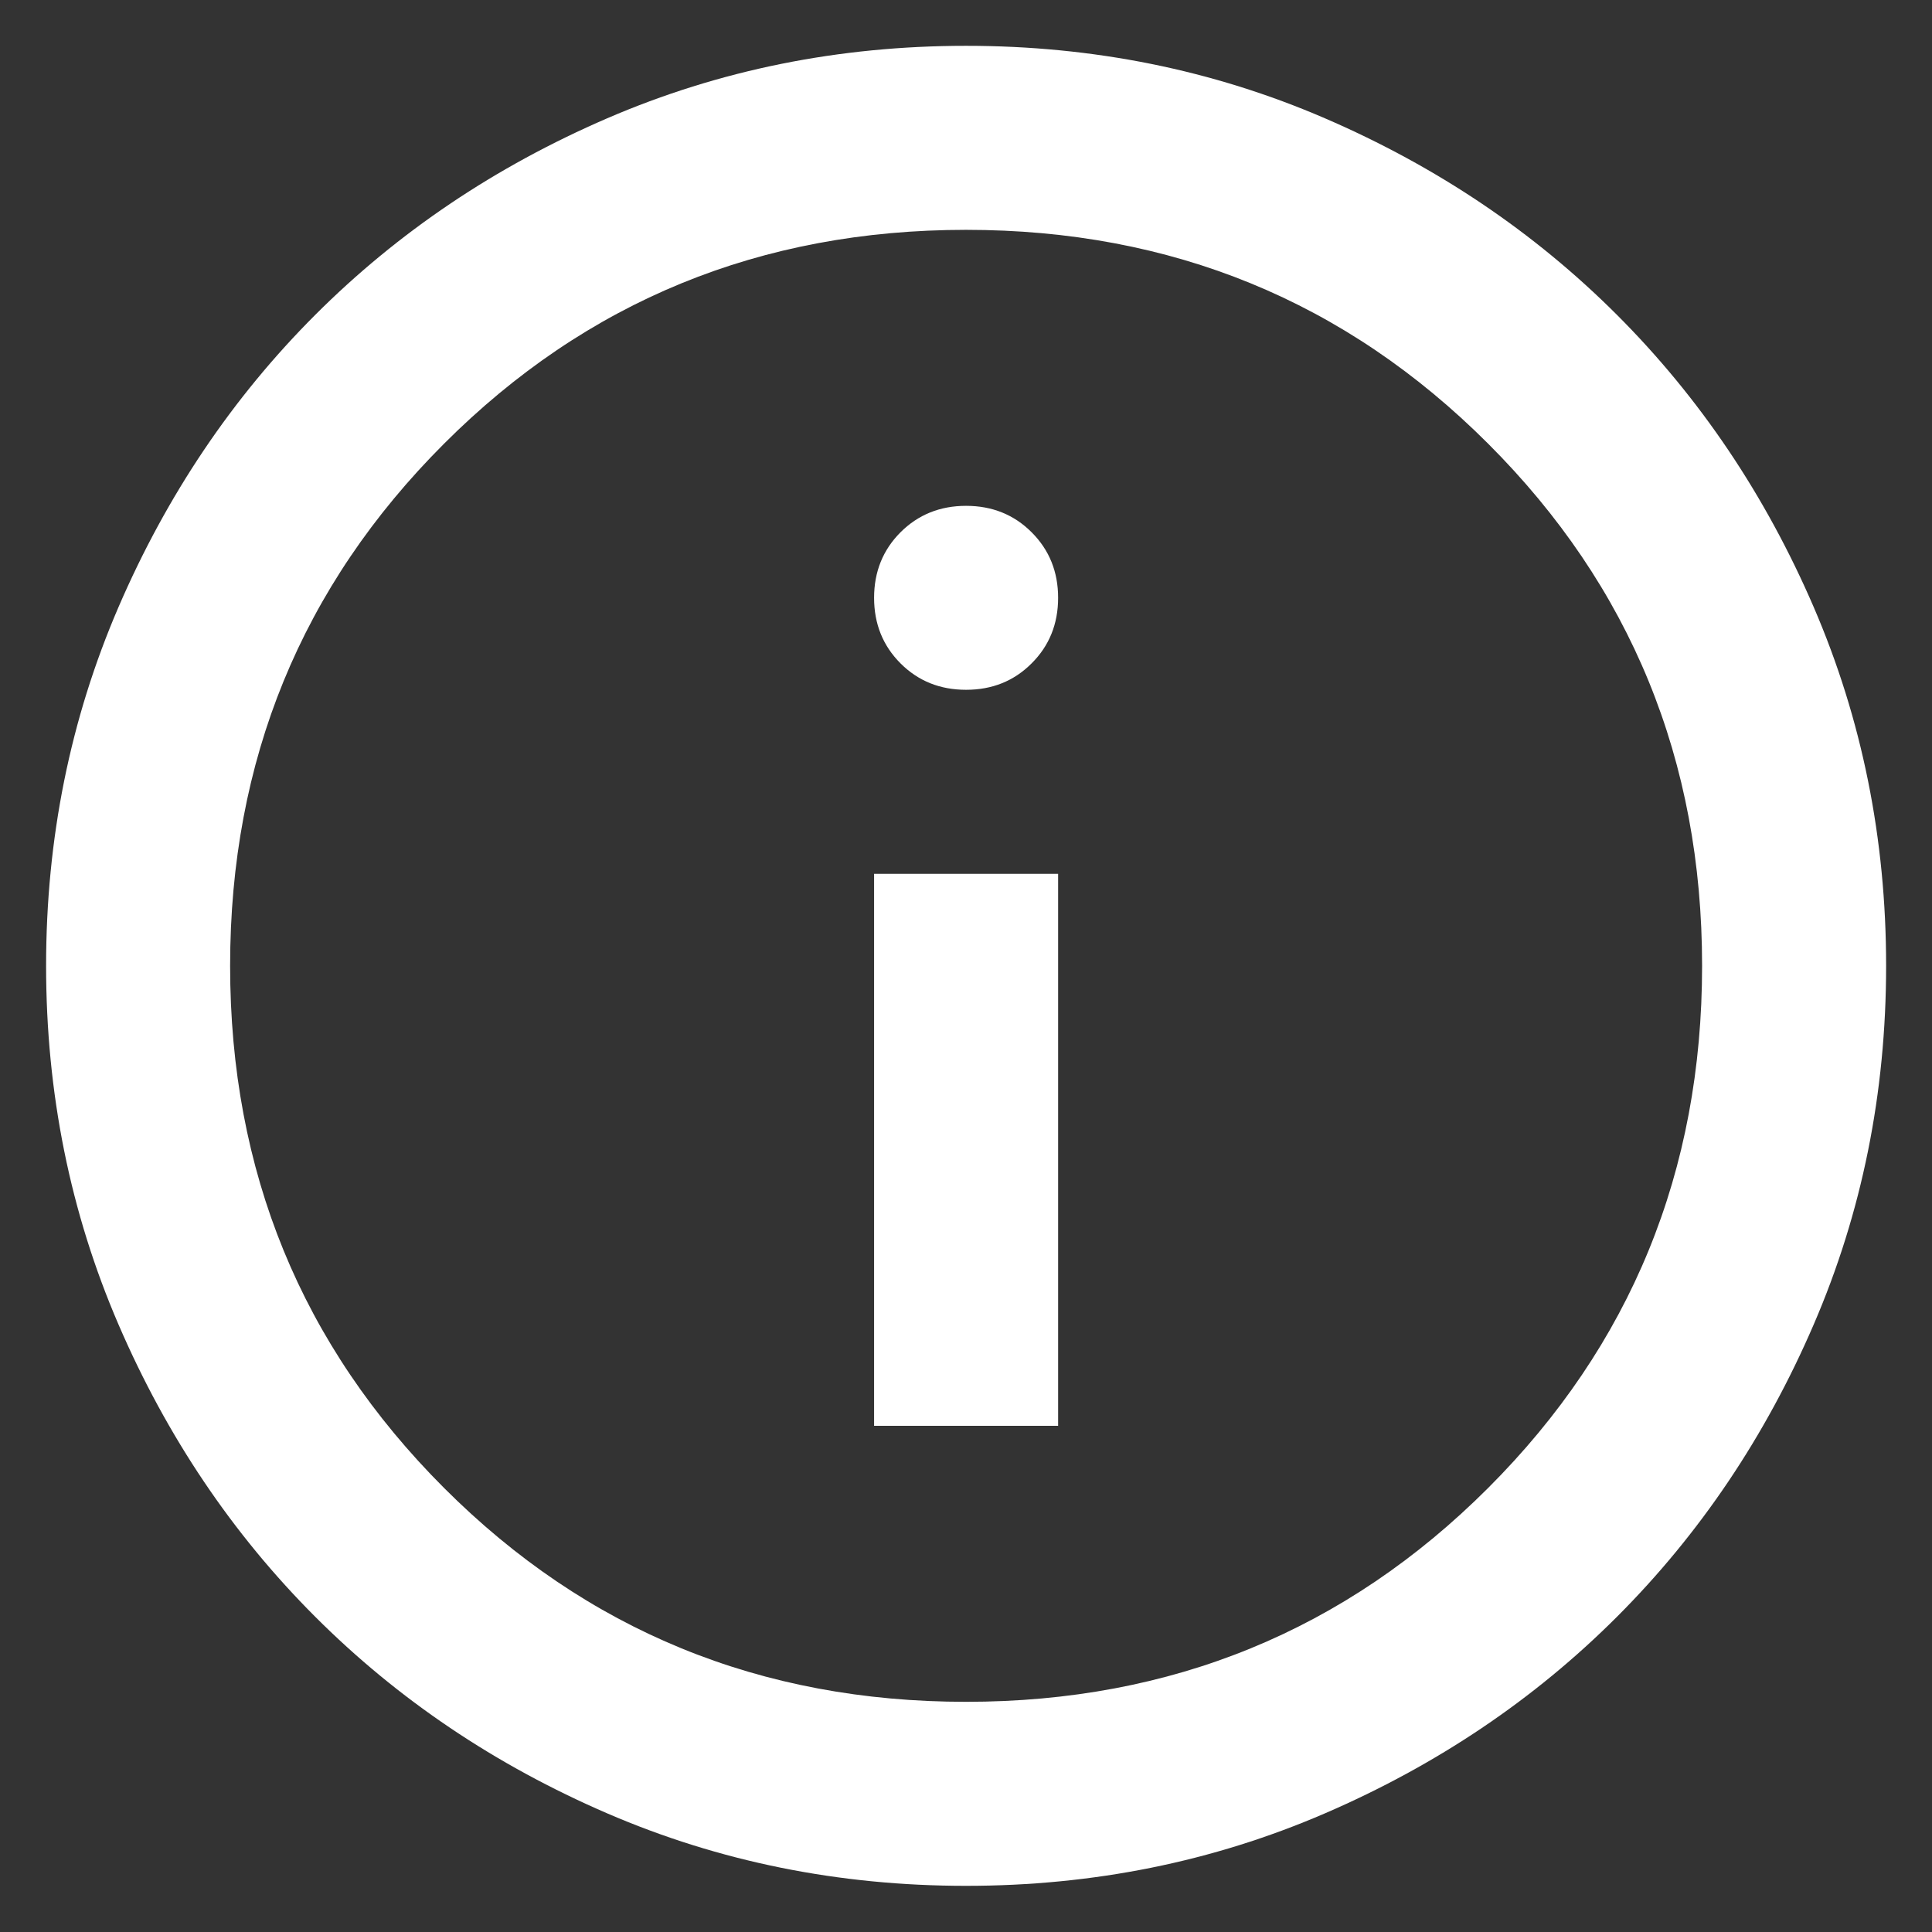 <svg width="28" height="28" viewBox="0 0 28 28" fill="none" xmlns="http://www.w3.org/2000/svg">
<rect x="0" y="0" width="28" height="28" fill="#333333" stroke="none"/>
<path d="M12.668 20.664H15.335V12.664H12.668V20.664ZM14.001 9.997C14.379 9.997 14.696 9.87 14.951 9.614C15.207 9.359 15.335 9.042 15.335 8.664C15.335 8.286 15.207 7.97 14.951 7.714C14.696 7.459 14.379 7.331 14.001 7.331C13.623 7.331 13.307 7.459 13.051 7.714C12.796 7.97 12.668 8.286 12.668 8.664C12.668 9.042 12.796 9.359 13.051 9.614C13.307 9.87 13.623 9.997 14.001 9.997ZM14.001 27.331C12.157 27.331 10.424 26.981 8.801 26.281C7.179 25.581 5.768 24.631 4.568 23.431C3.368 22.231 2.418 20.82 1.718 19.197C1.018 17.575 0.668 15.842 0.668 13.997C0.668 12.153 1.018 10.42 1.718 8.797C2.418 7.175 3.368 5.764 4.568 4.564C5.768 3.364 7.179 2.414 8.801 1.714C10.424 1.014 12.157 0.664 14.001 0.664C15.846 0.664 17.579 1.014 19.201 1.714C20.823 2.414 22.235 3.364 23.435 4.564C24.635 5.764 25.585 7.175 26.285 8.797C26.985 10.42 27.335 12.153 27.335 13.997C27.335 15.842 26.985 17.575 26.285 19.197C25.585 20.82 24.635 22.231 23.435 23.431C22.235 24.631 20.823 25.581 19.201 26.281C17.579 26.981 15.846 27.331 14.001 27.331ZM14.001 24.664C16.979 24.664 19.501 23.631 21.568 21.564C23.635 19.497 24.668 16.975 24.668 13.997C24.668 11.02 23.635 8.497 21.568 6.431C19.501 4.364 16.979 3.331 14.001 3.331C11.024 3.331 8.501 4.364 6.435 6.431C4.368 8.497 3.335 11.02 3.335 13.997C3.335 16.975 4.368 19.497 6.435 21.564C8.501 23.631 11.024 24.664 14.001 24.664Z" fill="white"/>
</svg>

